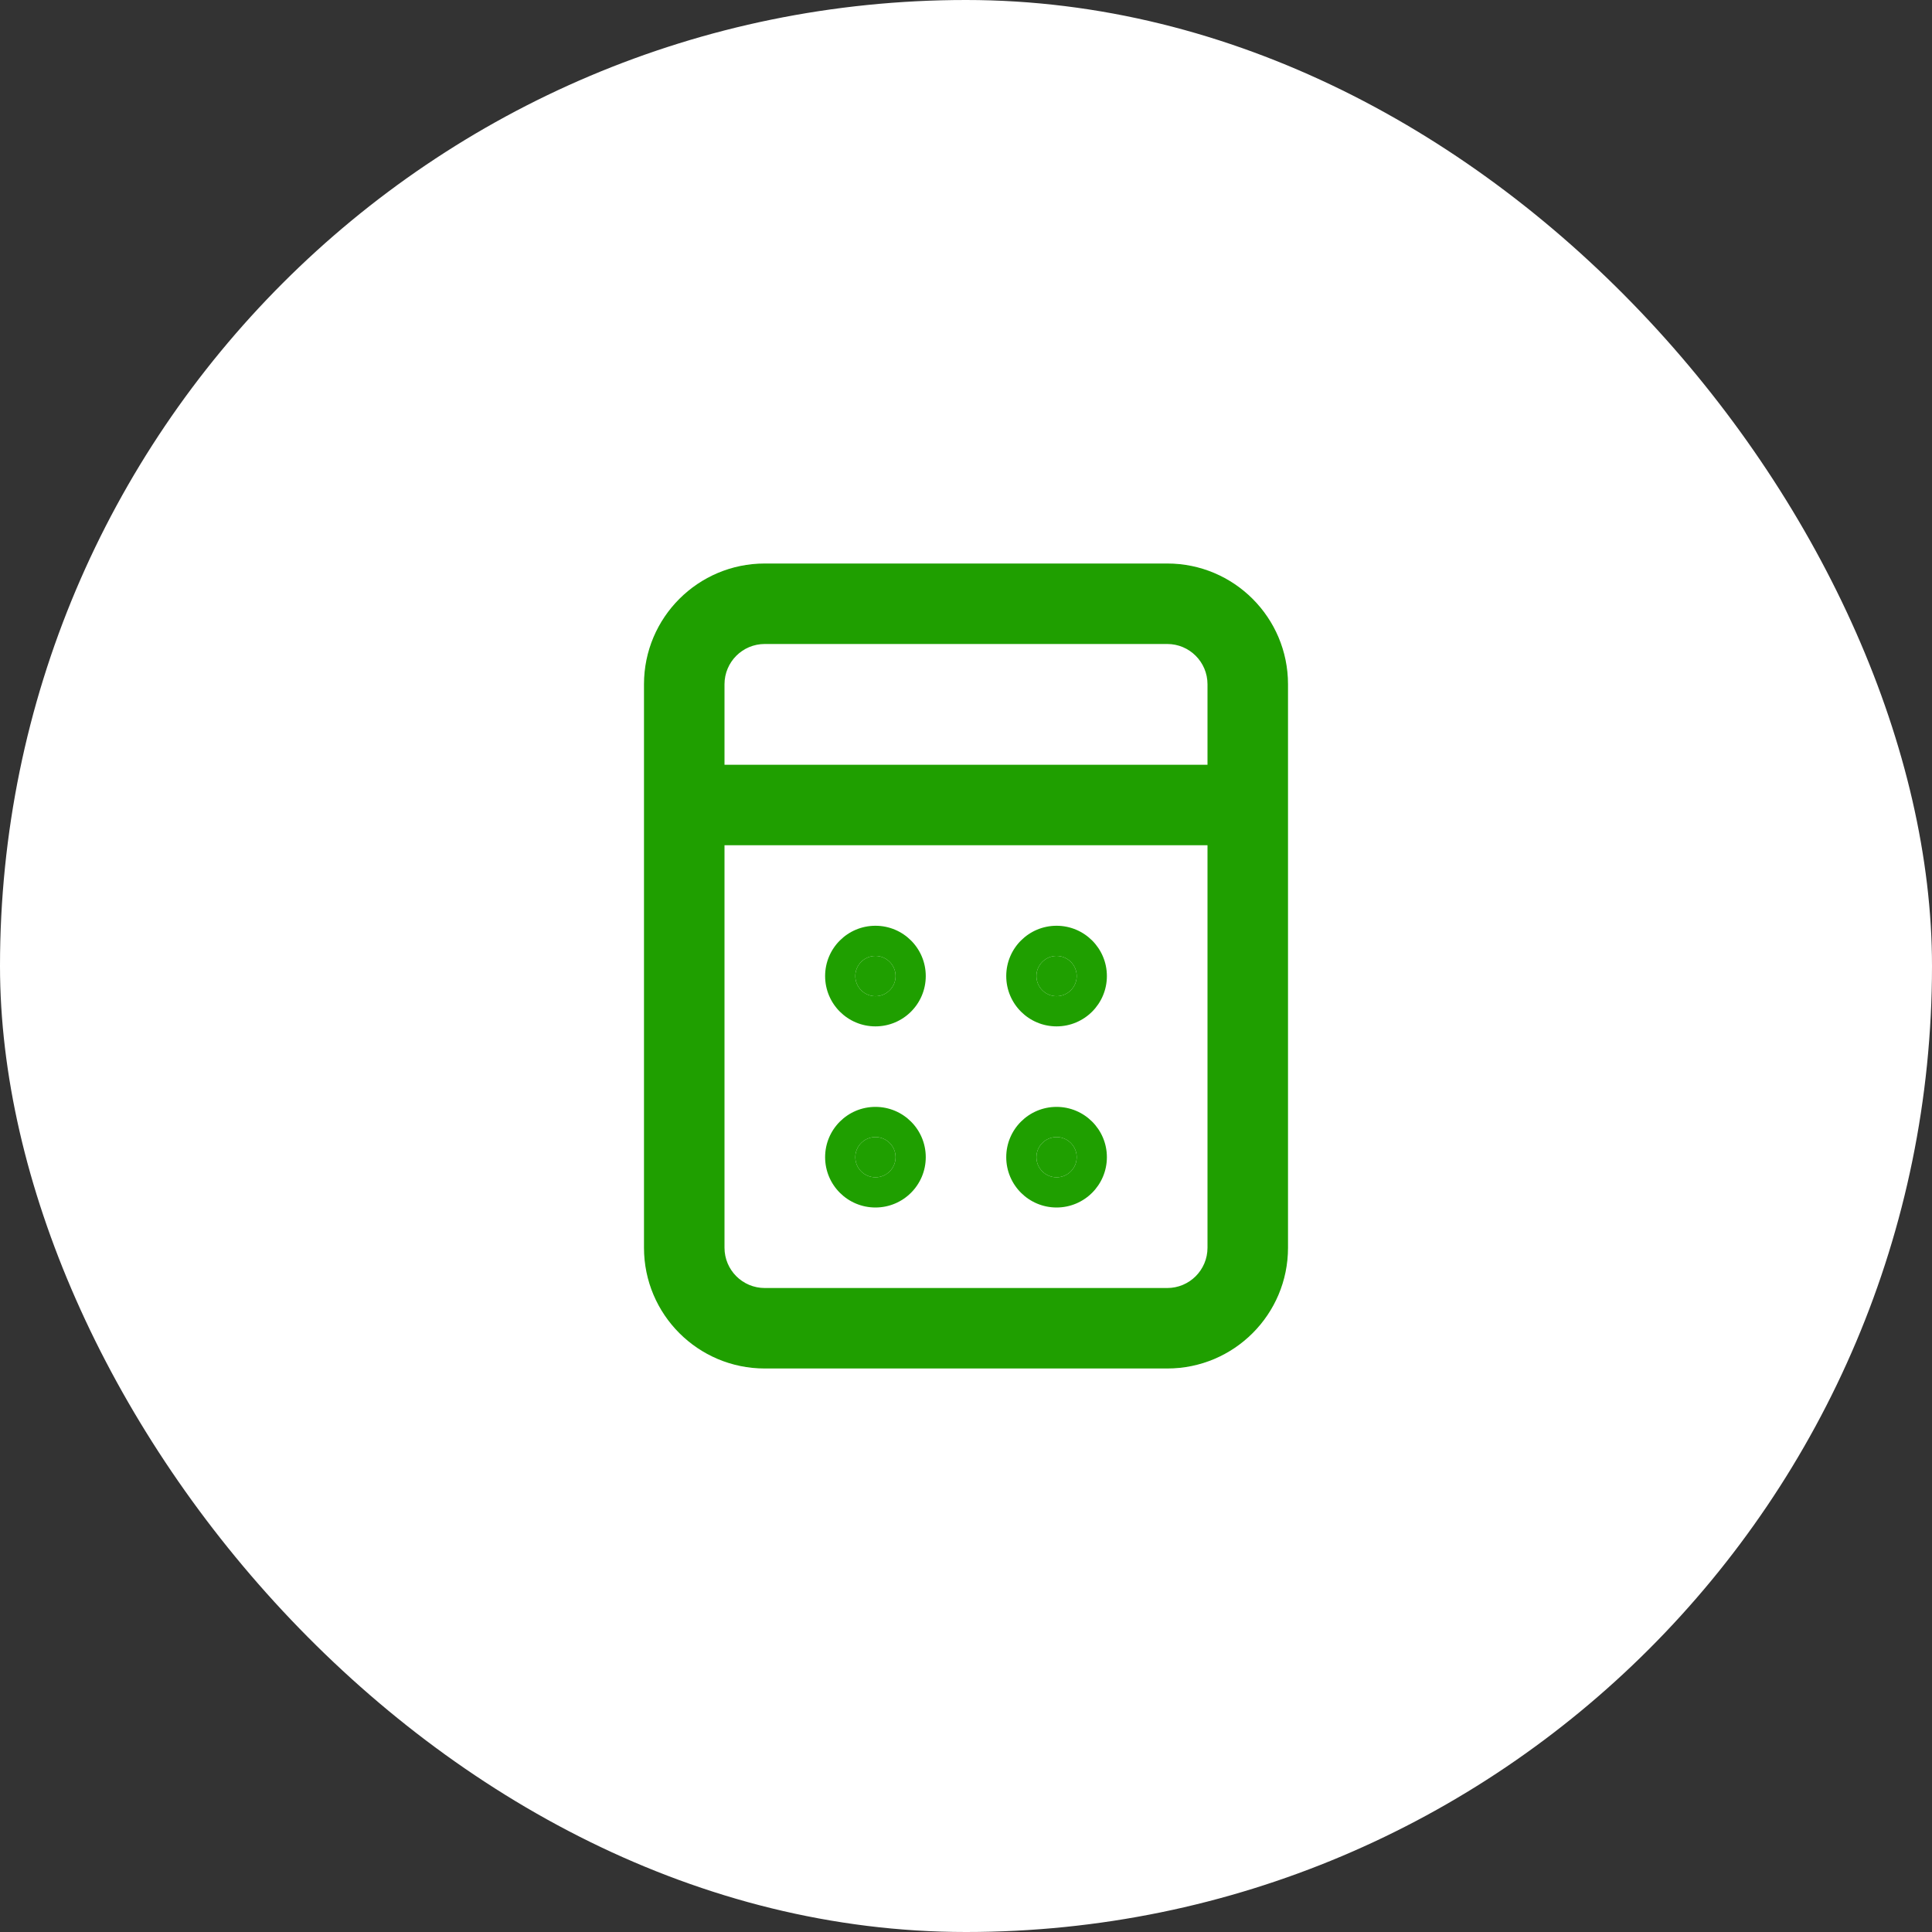 <svg width="64" height="64" viewBox="0 0 64 64" fill="none" xmlns="http://www.w3.org/2000/svg">
<rect x="0" y="0" width="64" height="64" fill="#333333" stroke="none"/>
<rect width="64" height="64" rx="32" fill="white"/>
<path fill-rule="evenodd" clip-rule="evenodd" d="M21.333 22.667C21.333 20.458 23.124 18.667 25.333 18.667H38.667C40.876 18.667 42.667 20.458 42.667 22.667V41.333C42.667 43.543 40.876 45.333 38.667 45.333H25.333C23.124 45.333 21.333 43.543 21.333 41.333V22.667ZM25.333 21.333C24.597 21.333 24 21.93 24 22.667V25.333H40V22.667C40 21.93 39.403 21.333 38.667 21.333H25.333ZM40 28H24V41.333C24 42.07 24.597 42.667 25.333 42.667H38.667C39.403 42.667 40 42.07 40 41.333V28Z" fill="#1F9F00"/>
<path d="M29.667 32.333C29.667 32.702 29.368 33 29 33C28.632 33 28.333 32.702 28.333 32.333C28.333 31.965 28.632 31.667 29 31.667C29.368 31.667 29.667 31.965 29.667 32.333Z" fill="#1F9F00"/>
<path d="M29.667 38.333C29.667 38.702 29.368 39 29 39C28.632 39 28.333 38.702 28.333 38.333C28.333 37.965 28.632 37.667 29 37.667C29.368 37.667 29.667 37.965 29.667 38.333Z" fill="#1F9F00"/>
<path d="M35.667 32.333C35.667 32.702 35.368 33 35 33C34.632 33 34.333 32.702 34.333 32.333C34.333 31.965 34.632 31.667 35 31.667C35.368 31.667 35.667 31.965 35.667 32.333Z" fill="#1F9F00"/>
<path d="M35.667 38.333C35.667 38.702 35.368 39 35 39C34.632 39 34.333 38.702 34.333 38.333C34.333 37.965 34.632 37.667 35 37.667C35.368 37.667 35.667 37.965 35.667 38.333Z" fill="#1F9F00"/>
<path fill-rule="evenodd" clip-rule="evenodd" d="M30.667 32.333C30.667 33.254 29.921 34 29 34C28.079 34 27.333 33.254 27.333 32.333C27.333 31.413 28.079 30.667 29 30.667C29.921 30.667 30.667 31.413 30.667 32.333ZM30.667 38.333C30.667 39.254 29.921 40 29 40C28.079 40 27.333 39.254 27.333 38.333C27.333 37.413 28.079 36.667 29 36.667C29.921 36.667 30.667 37.413 30.667 38.333ZM36.667 32.333C36.667 33.254 35.92 34 35 34C34.08 34 33.333 33.254 33.333 32.333C33.333 31.413 34.08 30.667 35 30.667C35.92 30.667 36.667 31.413 36.667 32.333ZM36.667 38.333C36.667 39.254 35.92 40 35 40C34.08 40 33.333 39.254 33.333 38.333C33.333 37.413 34.08 36.667 35 36.667C35.92 36.667 36.667 37.413 36.667 38.333ZM29 33C29.368 33 29.667 32.702 29.667 32.333C29.667 31.965 29.368 31.667 29 31.667C28.632 31.667 28.333 31.965 28.333 32.333C28.333 32.702 28.632 33 29 33ZM29 39C29.368 39 29.667 38.702 29.667 38.333C29.667 37.965 29.368 37.667 29 37.667C28.632 37.667 28.333 37.965 28.333 38.333C28.333 38.702 28.632 39 29 39ZM35.667 32.333C35.667 32.702 35.368 33 35 33C34.632 33 34.333 32.702 34.333 32.333C34.333 31.965 34.632 31.667 35 31.667C35.368 31.667 35.667 31.965 35.667 32.333ZM35 39C35.368 39 35.667 38.702 35.667 38.333C35.667 37.965 35.368 37.667 35 37.667C34.632 37.667 34.333 37.965 34.333 38.333C34.333 38.702 34.632 39 35 39Z" fill="#1F9F00"/>
</svg>
